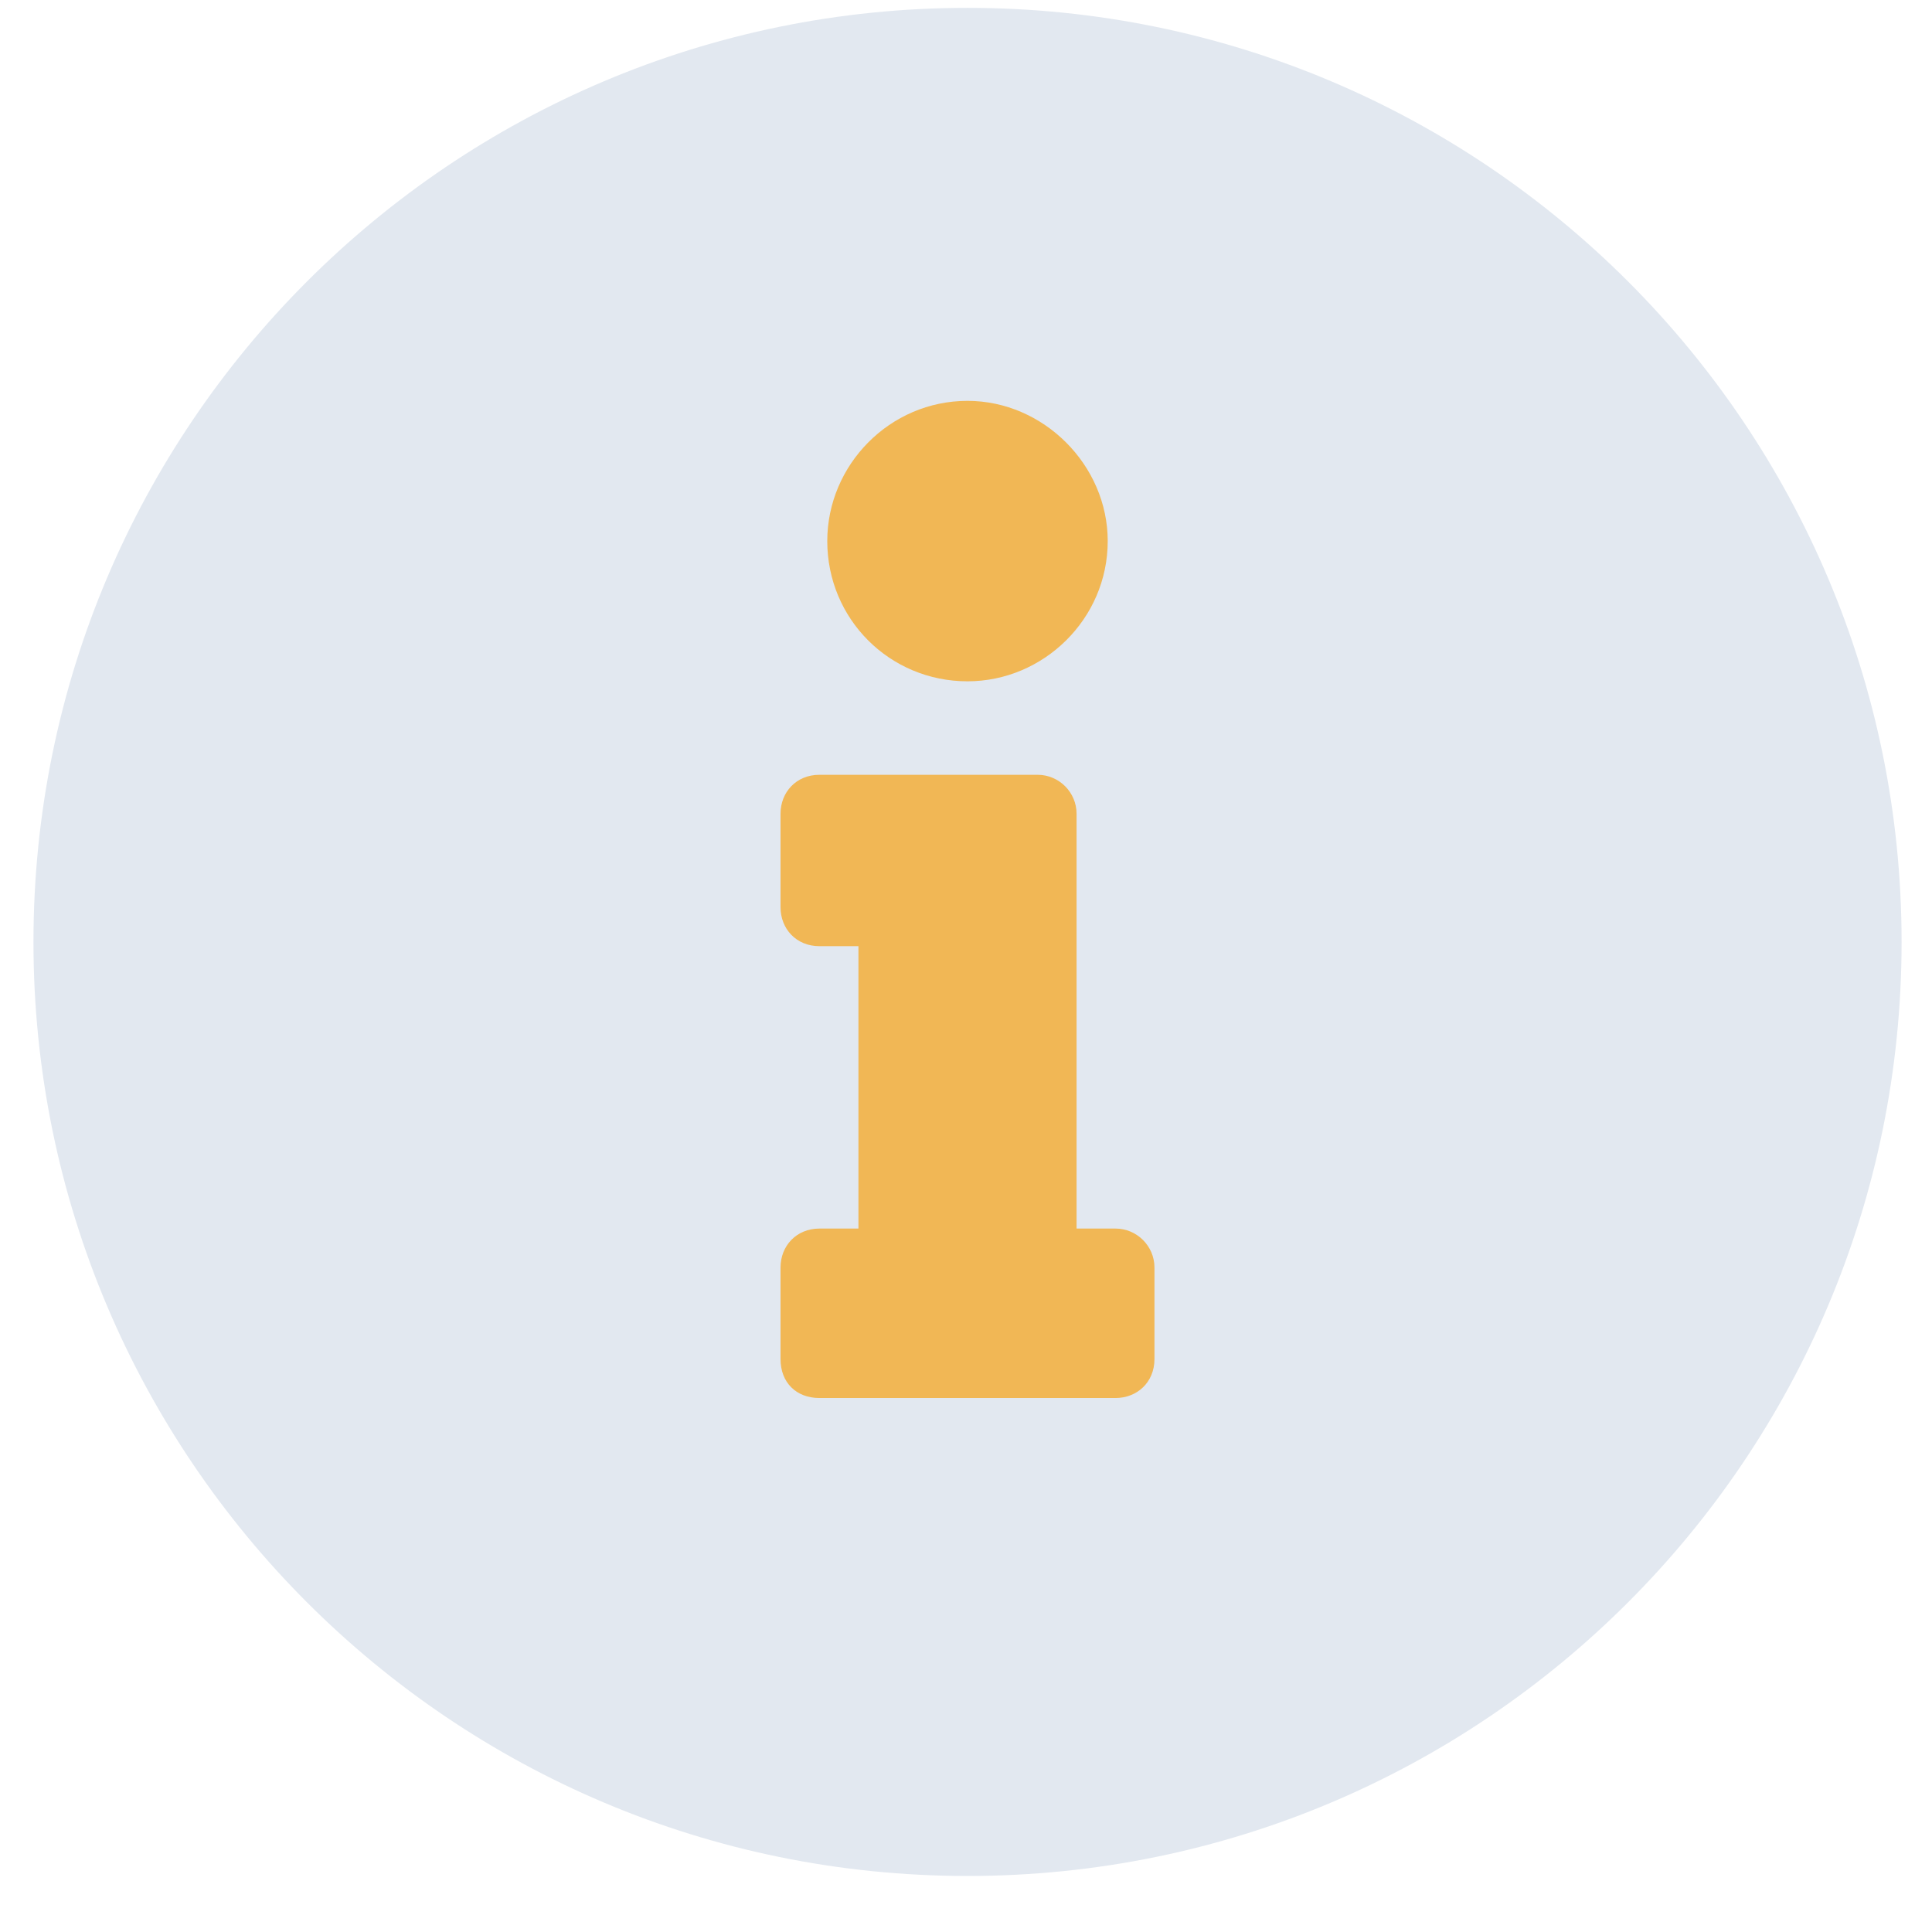 <svg width="31" height="31" viewBox="0 0 31 31" fill="none" xmlns="http://www.w3.org/2000/svg">
<path d="M30.512 15.114C30.512 23.391 23.802 30.101 15.525 30.101C7.247 30.101 0.537 23.391 0.537 15.114C0.537 6.836 7.247 0.126 15.525 0.126C23.802 0.126 30.512 6.836 30.512 15.114Z" fill="#E2E8F0"/>
<path d="M13.149 19.713C12.774 19.713 12.524 19.995 12.524 20.338V21.807C12.524 22.182 12.774 22.432 13.149 22.432H17.899C18.243 22.432 18.524 22.182 18.524 21.807V20.338C18.524 19.995 18.243 19.713 17.899 19.713H17.274V13.057C17.274 12.713 16.993 12.432 16.649 12.432H13.149C12.774 12.432 12.524 12.713 12.524 13.057V14.557C12.524 14.901 12.774 15.182 13.149 15.182H13.774V19.713H13.149ZM15.524 6.432C14.274 6.432 13.274 7.463 13.274 8.682C13.274 9.932 14.274 10.932 15.524 10.932C16.743 10.932 17.774 9.932 17.774 8.682C17.774 7.463 16.743 6.432 15.524 6.432Z" fill="#F1B755"/>
</svg>
